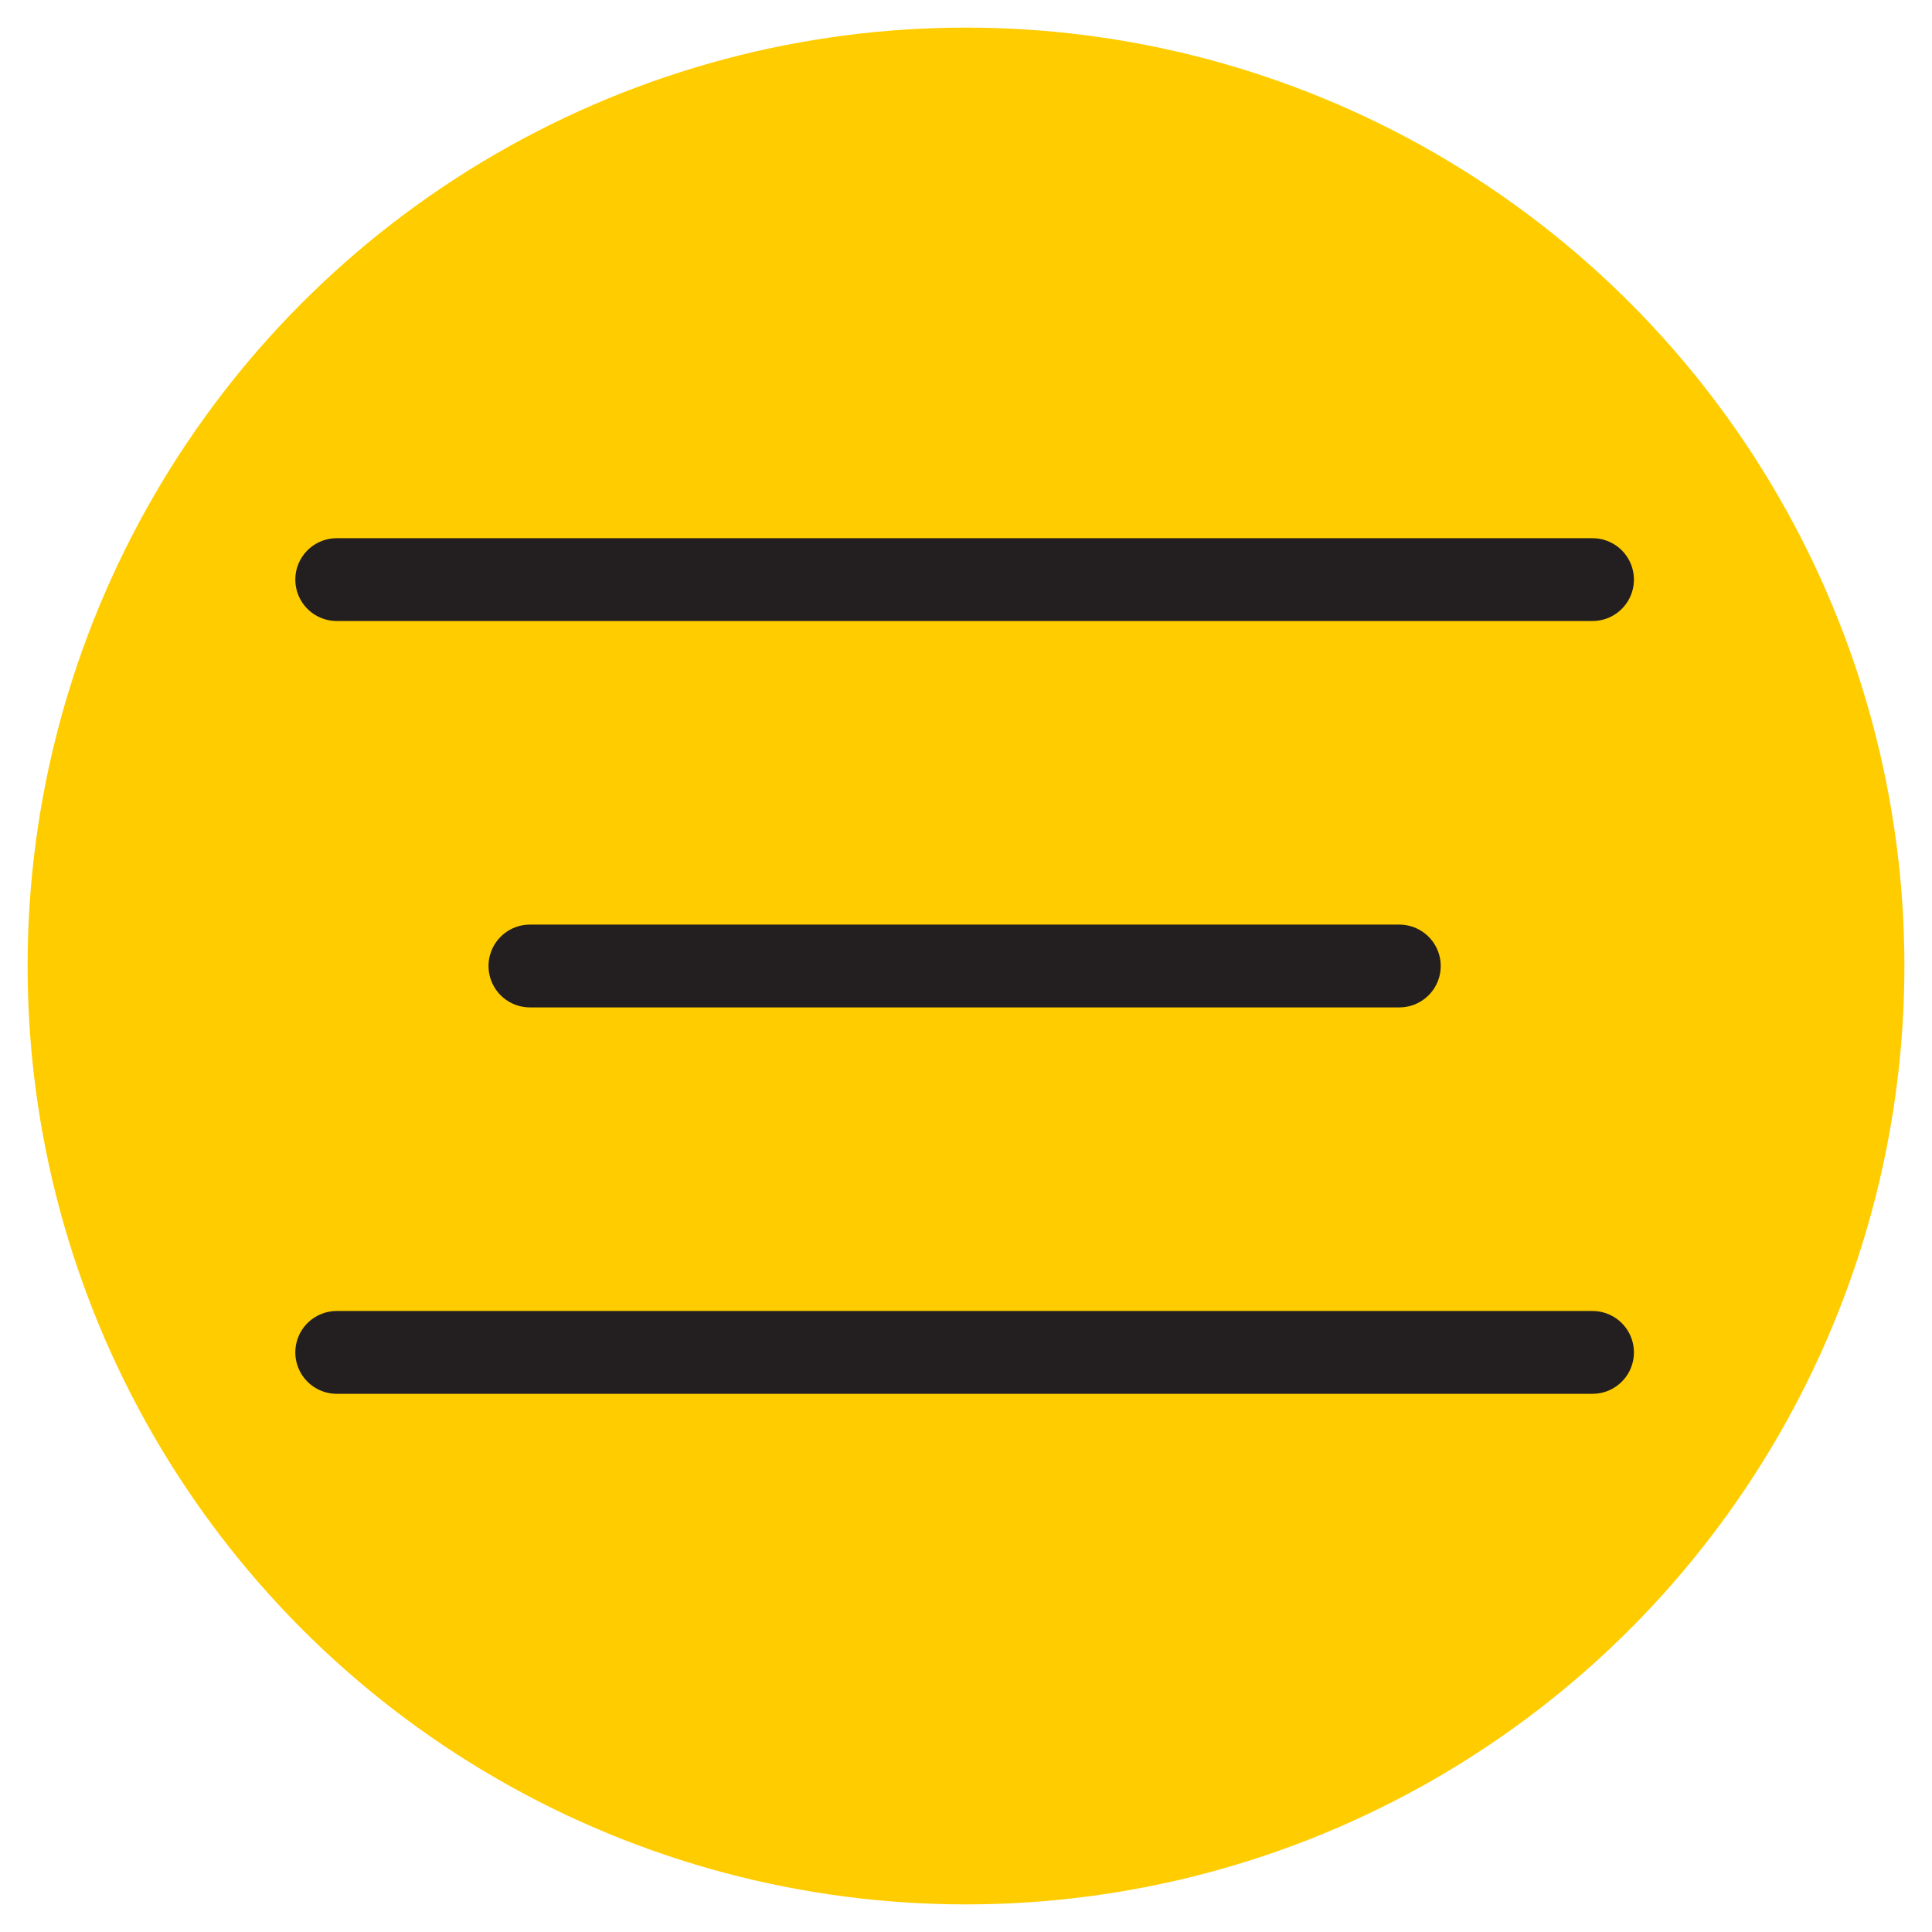 <?xml version="1.0" encoding="UTF-8"?> <svg xmlns="http://www.w3.org/2000/svg" width="350" height="350" viewBox="0 0 350 350" fill="none"> <circle cx="175" cy="175" r="170" fill="#FFCC00"></circle> <path d="M61 105H288.5M96 175H253.5M61 245H288.5" stroke="#231F20" stroke-width="15" stroke-linecap="round" stroke-linejoin="round"></path> </svg> 